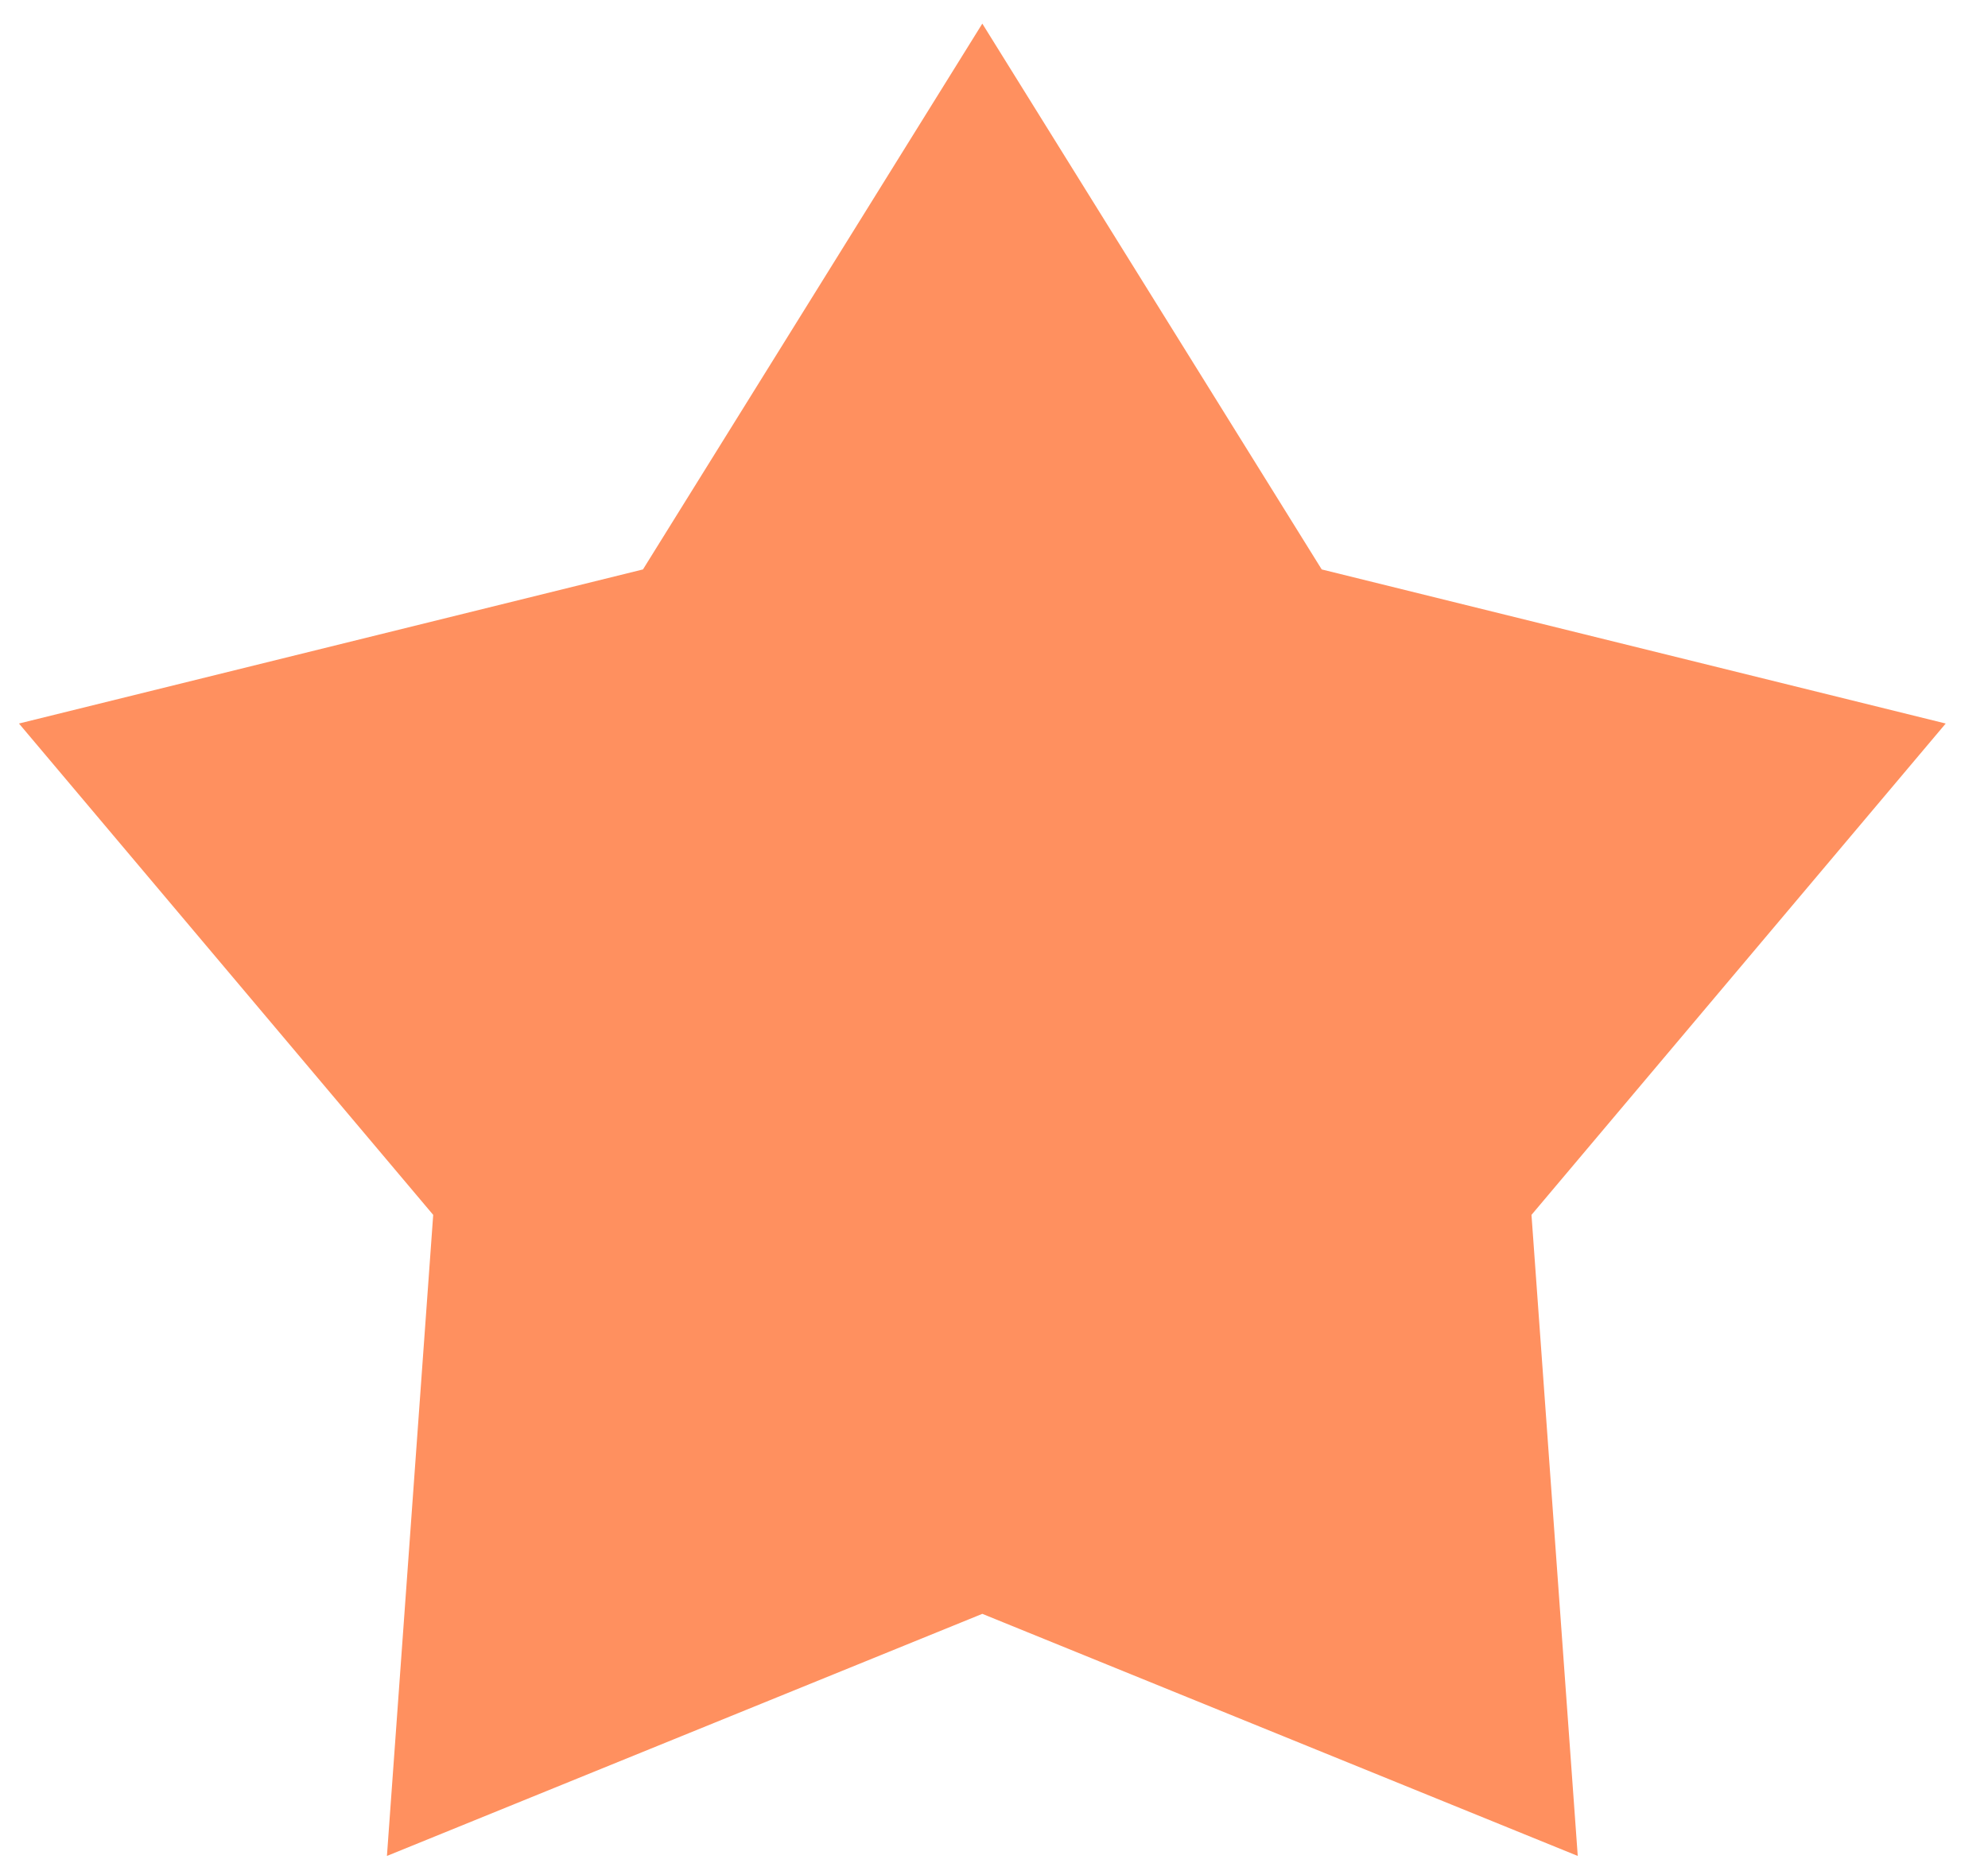 <?xml version="1.0" encoding="UTF-8"?> <svg xmlns="http://www.w3.org/2000/svg" width="33" height="31" viewBox="0 0 33 31" fill="none"><path d="M16.306 0.392L21.94 9.453L32.298 12.011L25.422 20.168L26.19 30.81L16.306 26.791L6.423 30.81L7.191 20.168L0.315 12.011L10.673 9.453L16.306 0.392Z" fill="#FF905F"></path></svg> 